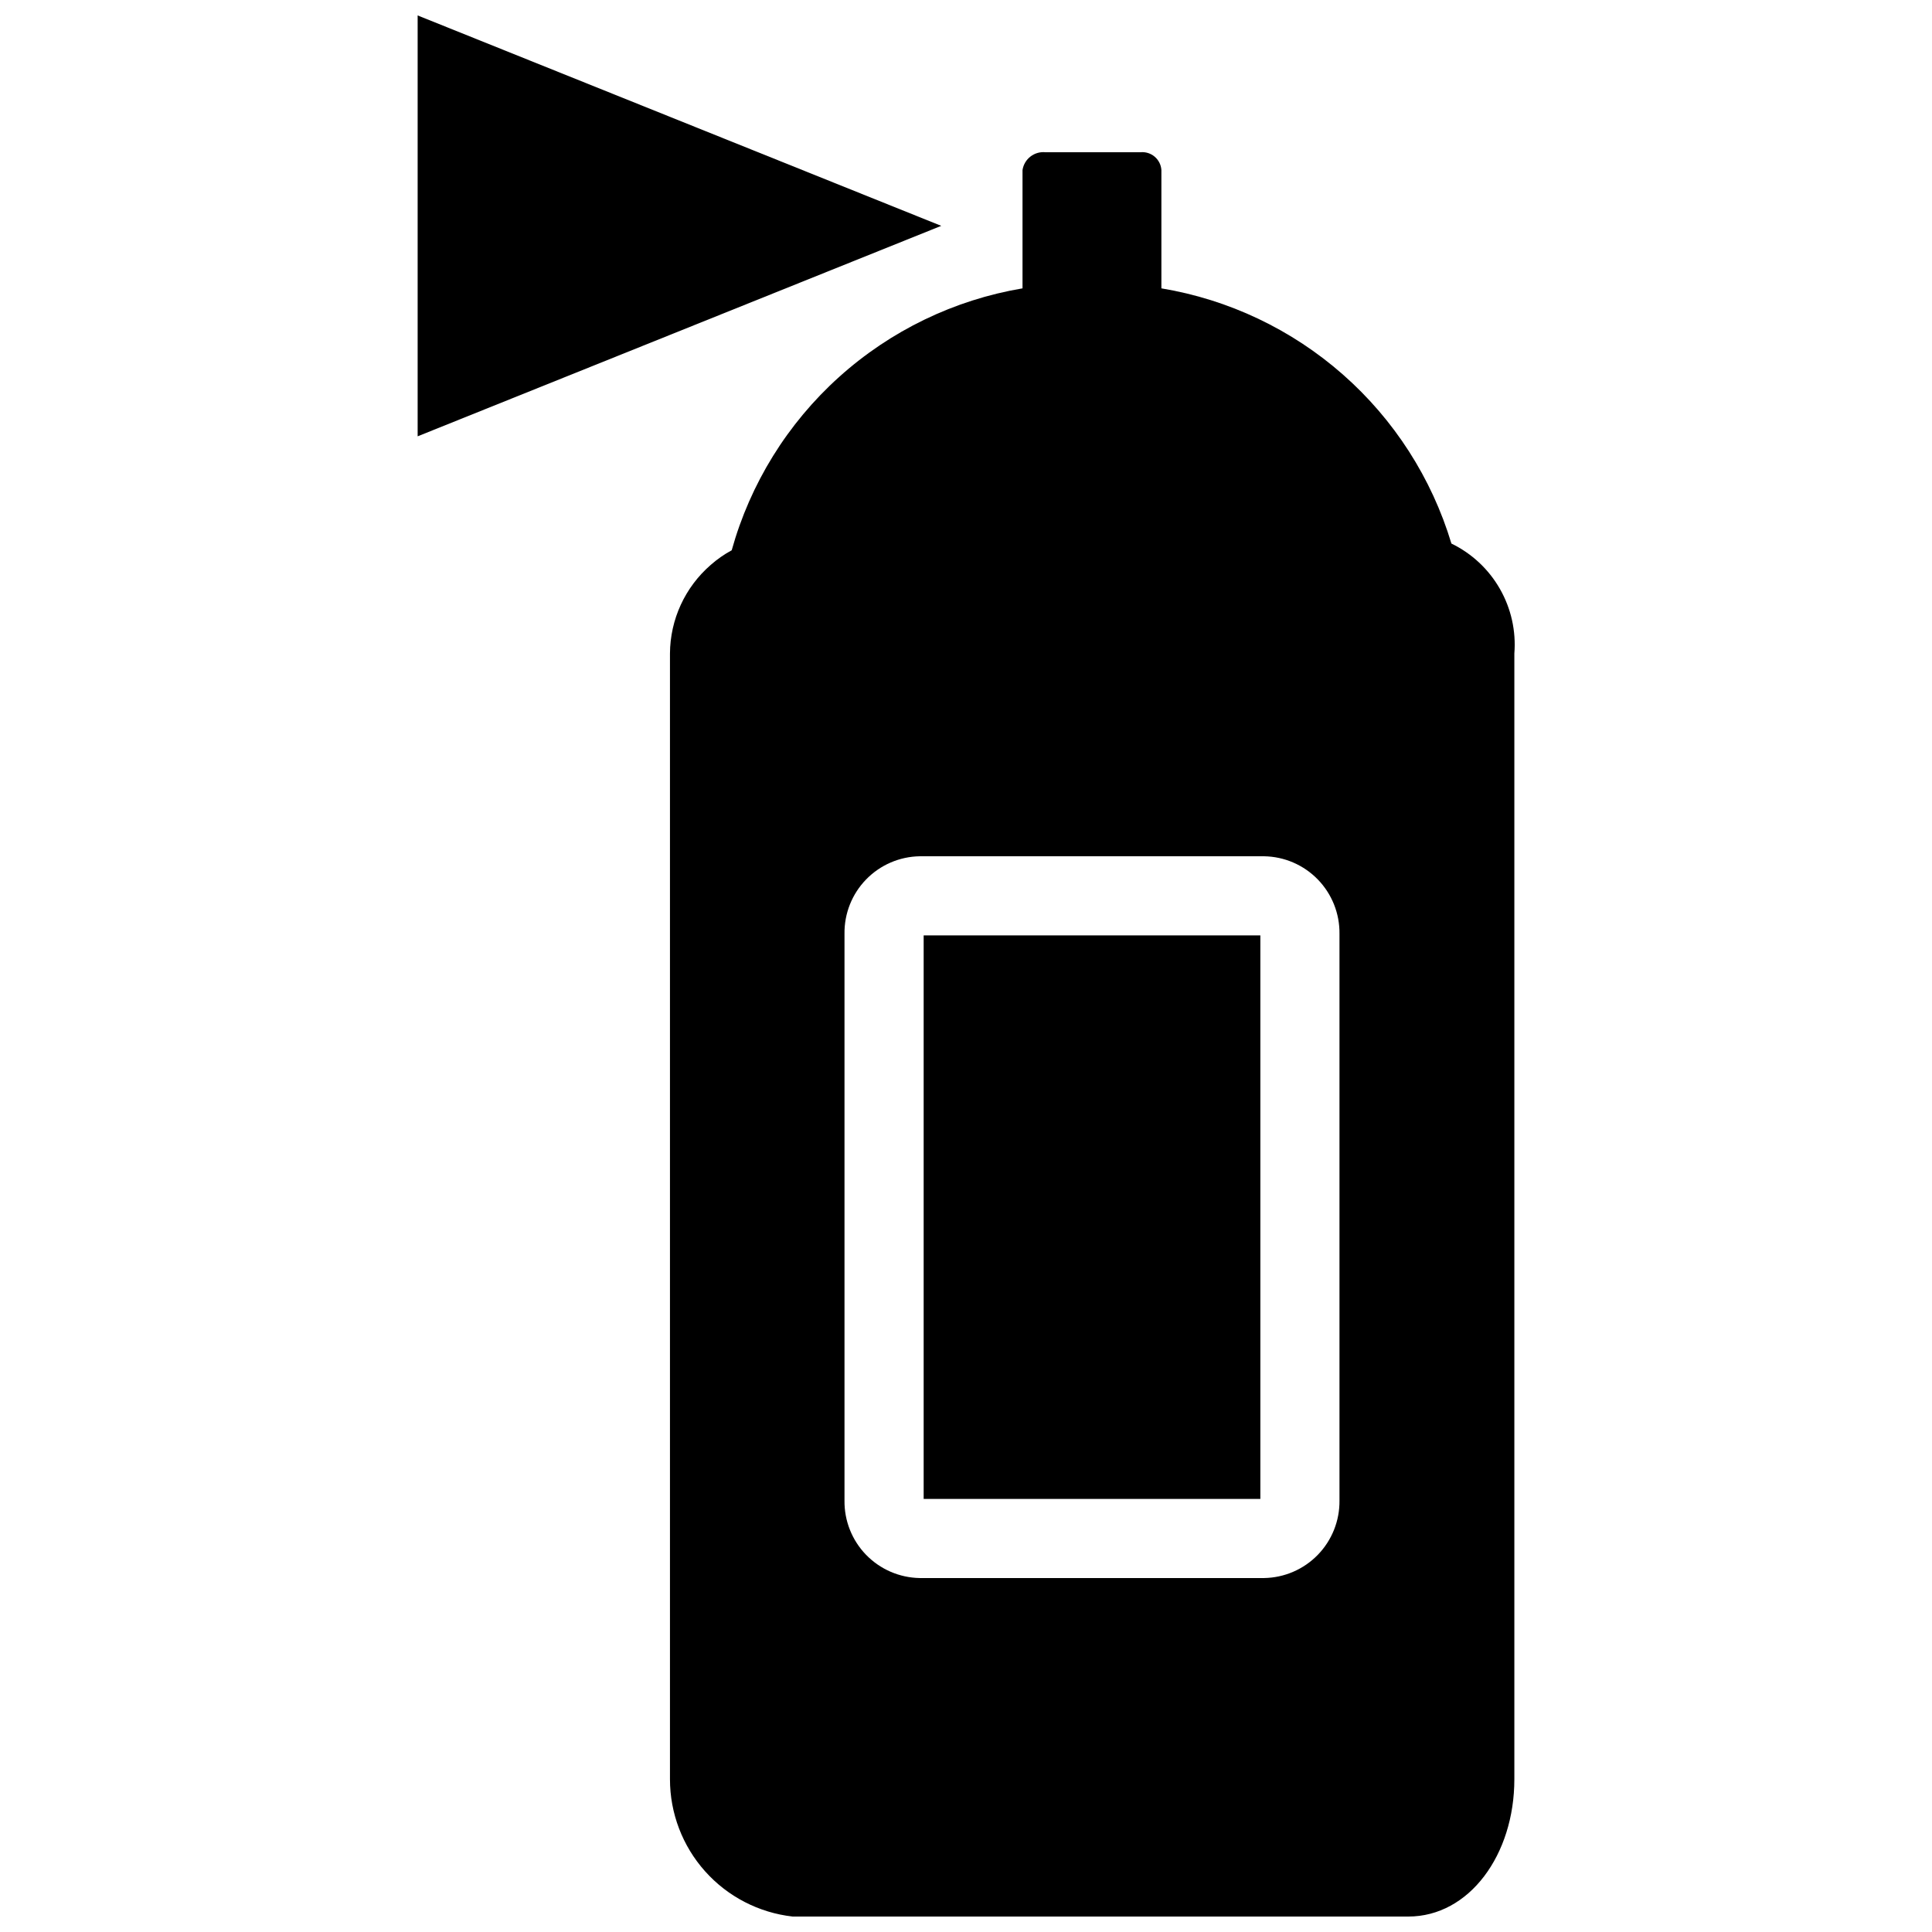 <?xml version="1.0" encoding="UTF-8"?>
<!-- Uploaded to: ICON Repo, www.svgrepo.com, Generator: ICON Repo Mixer Tools -->
<svg width="800px" height="800px" version="1.1" viewBox="144 144 512 512" xmlns="http://www.w3.org/2000/svg">
 <defs>
  <clipPath id="b">
   <path d="m321 184h225v467.9h-225z"/>
  </clipPath>
  <clipPath id="a">
   <path d="m254 148.09h140v111.91h-140z"/>
  </clipPath>
 </defs>
 <path d="m388.78 391.89h89.227v149.34h-89.227z"/>
 <g clip-path="url(#b)">
  <path d="m528.64 288.05c-5.215-17.328-15.176-32.848-28.762-44.801-13.586-11.953-30.246-19.863-48.098-22.832v-31.352c-0.086-1.375-0.73-2.648-1.777-3.539-1.047-0.891-2.41-1.316-3.781-1.18h-25.164c-2.961-0.297-5.633 1.777-6.082 4.719v31.352c-18.113 3.059-34.977 11.211-48.625 23.504-13.652 12.293-23.516 28.215-28.445 45.91-1.996 1.074-3.859 2.379-5.559 3.879-6.816 5.906-10.754 14.469-10.801 23.488v298.32c0 9 3.312 17.688 9.309 24.398 5.996 6.711 14.254 10.98 23.199 11.988h163.16c16.148 0 28.102-16.359 28.102-36.387v-298.32c0.477-5.973-0.859-11.949-3.836-17.148-2.973-5.203-7.449-9.383-12.84-12zm-29.664 253.59c0.066 5.375-2 10.555-5.746 14.41s-8.867 6.066-14.242 6.148h-91.25c-5.367-0.09-10.48-2.305-14.219-6.156-3.738-3.856-5.793-9.035-5.719-14.402v-150.17c-0.074-5.367 1.98-10.547 5.719-14.398 3.738-3.852 8.852-6.066 14.219-6.152h91.25c5.375 0.082 10.496 2.293 14.242 6.144s5.812 9.031 5.746 14.406z"/>
 </g>
 <g clip-path="url(#a)">
  <path d="m254.68 148.09v111.54l138.76-55.777z"/>
 </g>
</svg>